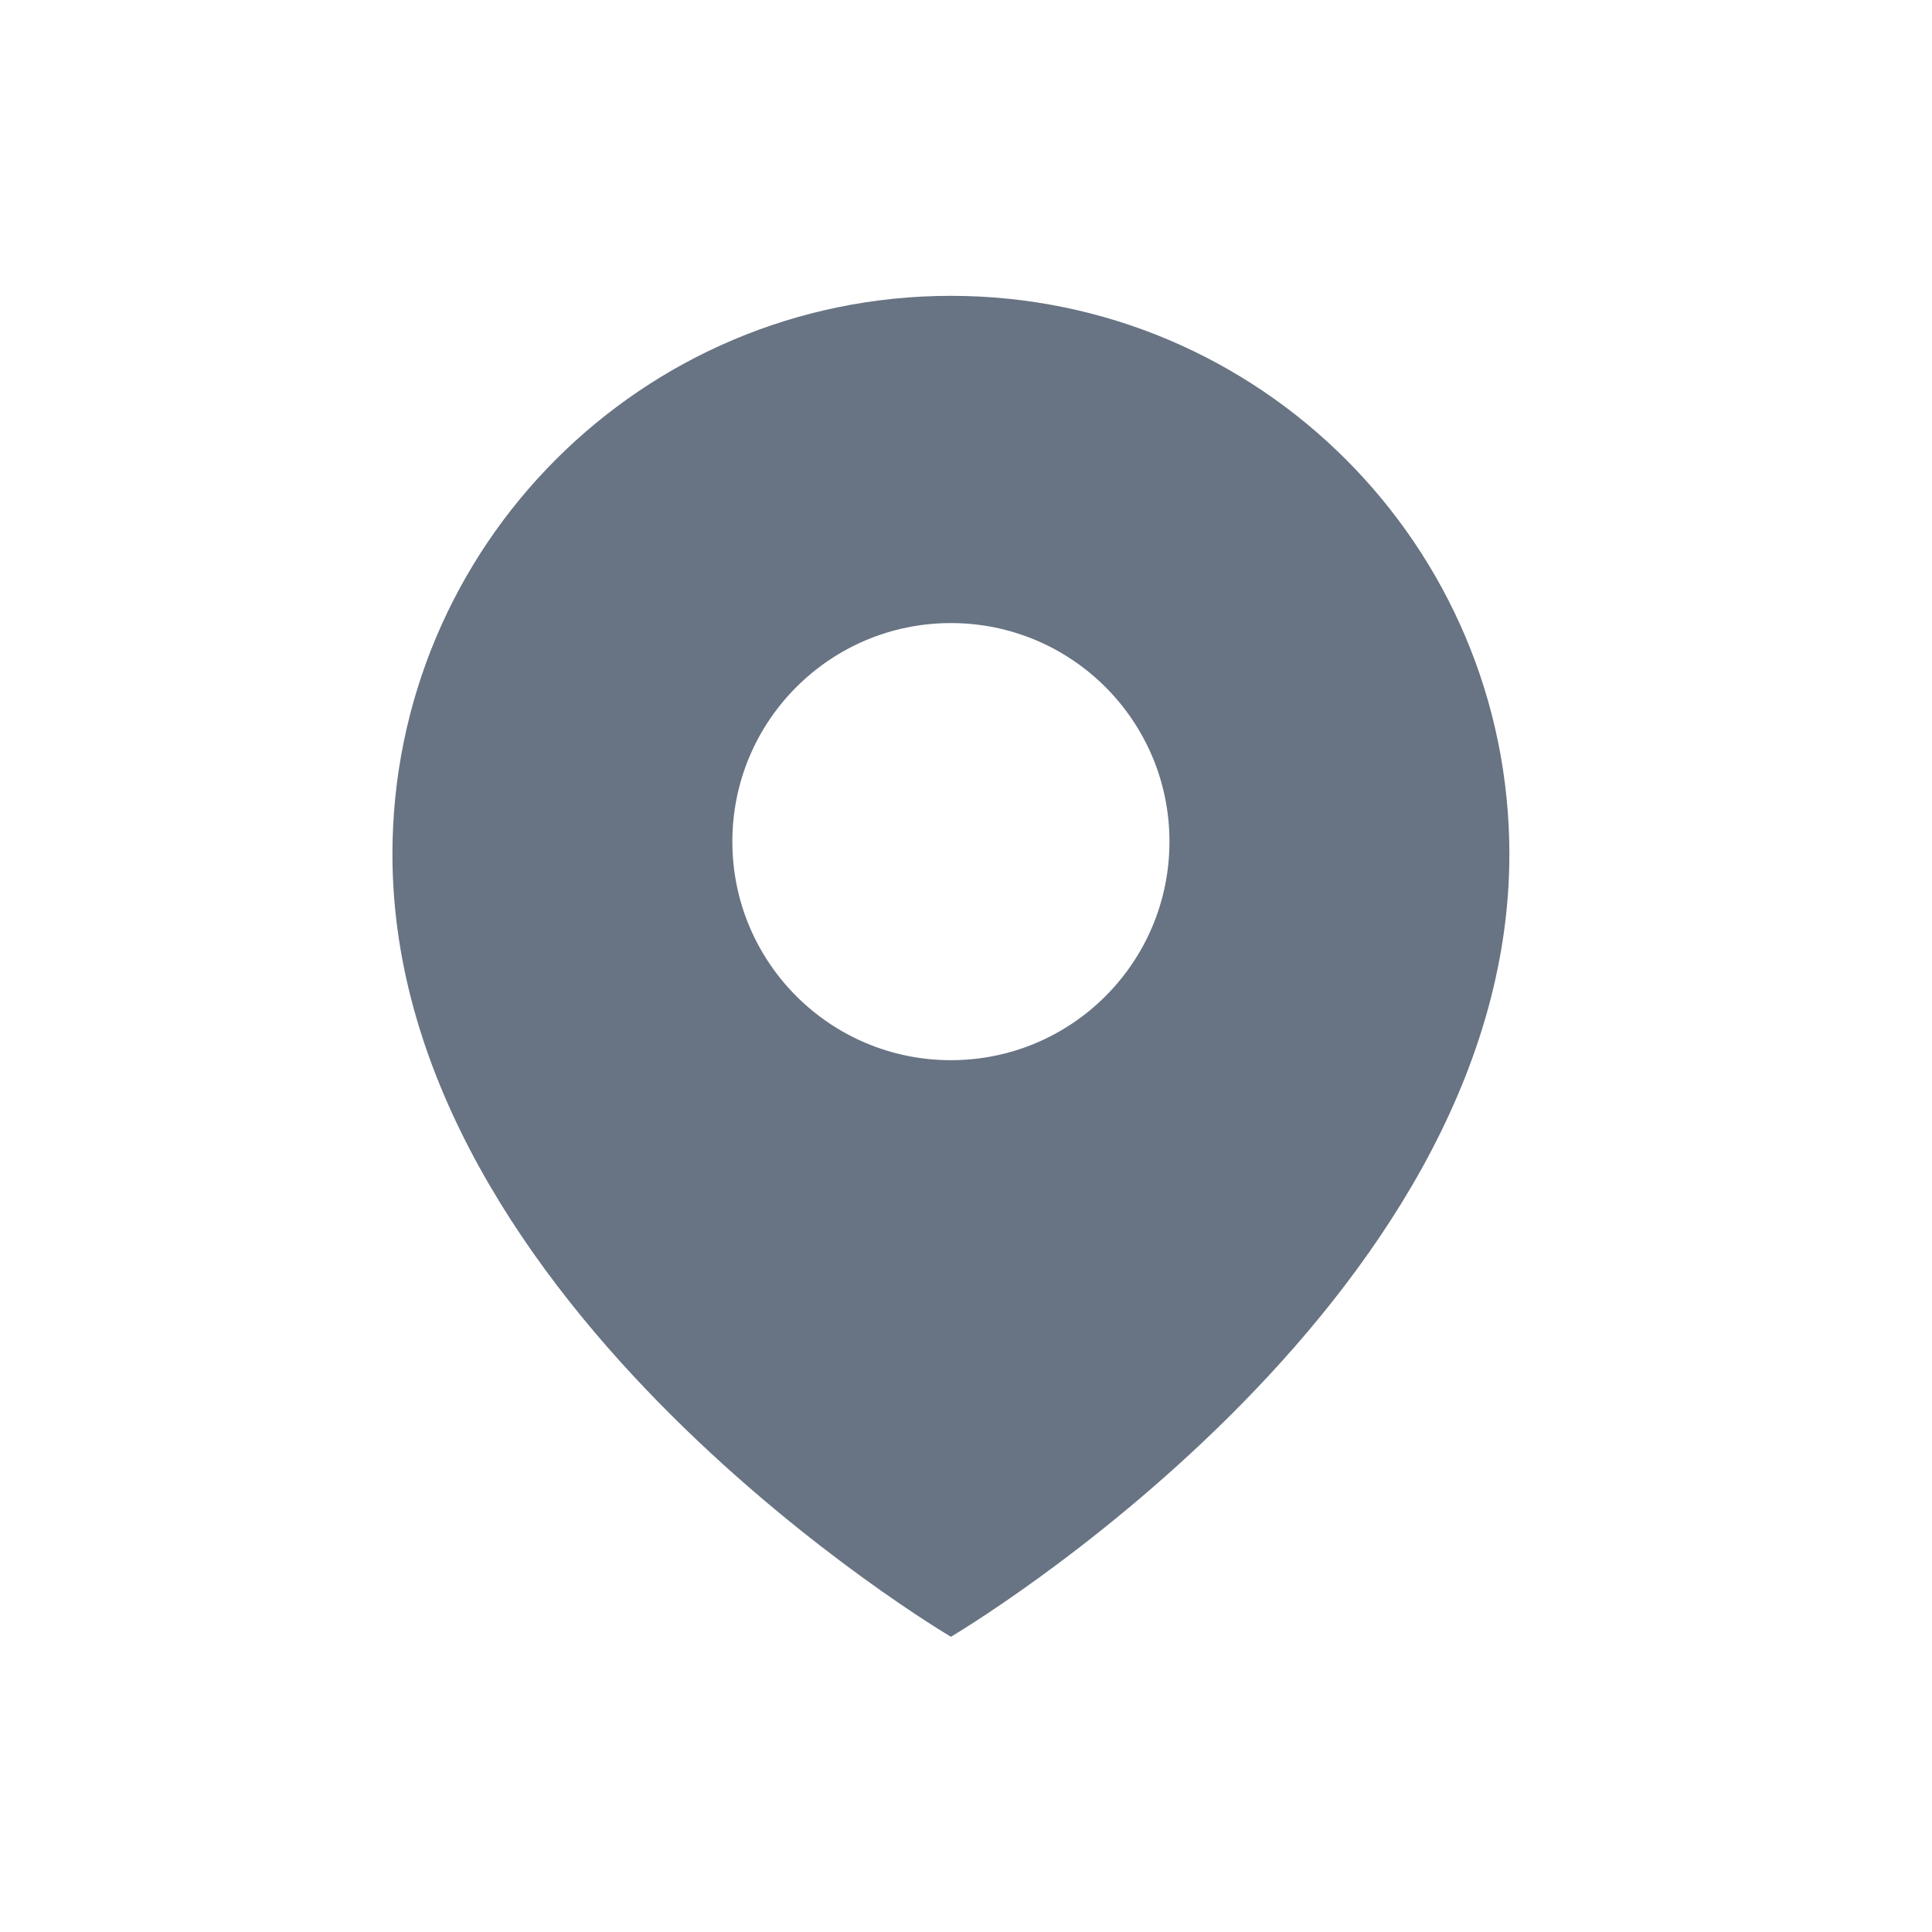<?xml version="1.0" encoding="UTF-8"?>
<svg id="Layer_2" data-name="Layer 2" xmlns="http://www.w3.org/2000/svg" width="32" height="32" viewBox="0 0 32 32">
  <defs>
    <style>
      .cls-1 {
        fill: #687383;
        stroke-width: 0px;
      }
    </style>
  </defs>
  <path class="cls-1" d="M15.75,4.9c-5.11,0-9.25,4.14-9.25,9.25,0,7.51,9.25,12.96,9.25,12.96,0,0,9.25-5.45,9.25-12.96,0-5.11-4.14-9.25-9.25-9.25ZM15.75,17.56c-2,0-3.62-1.62-3.62-3.62s1.62-3.62,3.62-3.62,3.62,1.62,3.62,3.62-1.62,3.62-3.62,3.62Z"/>
</svg>